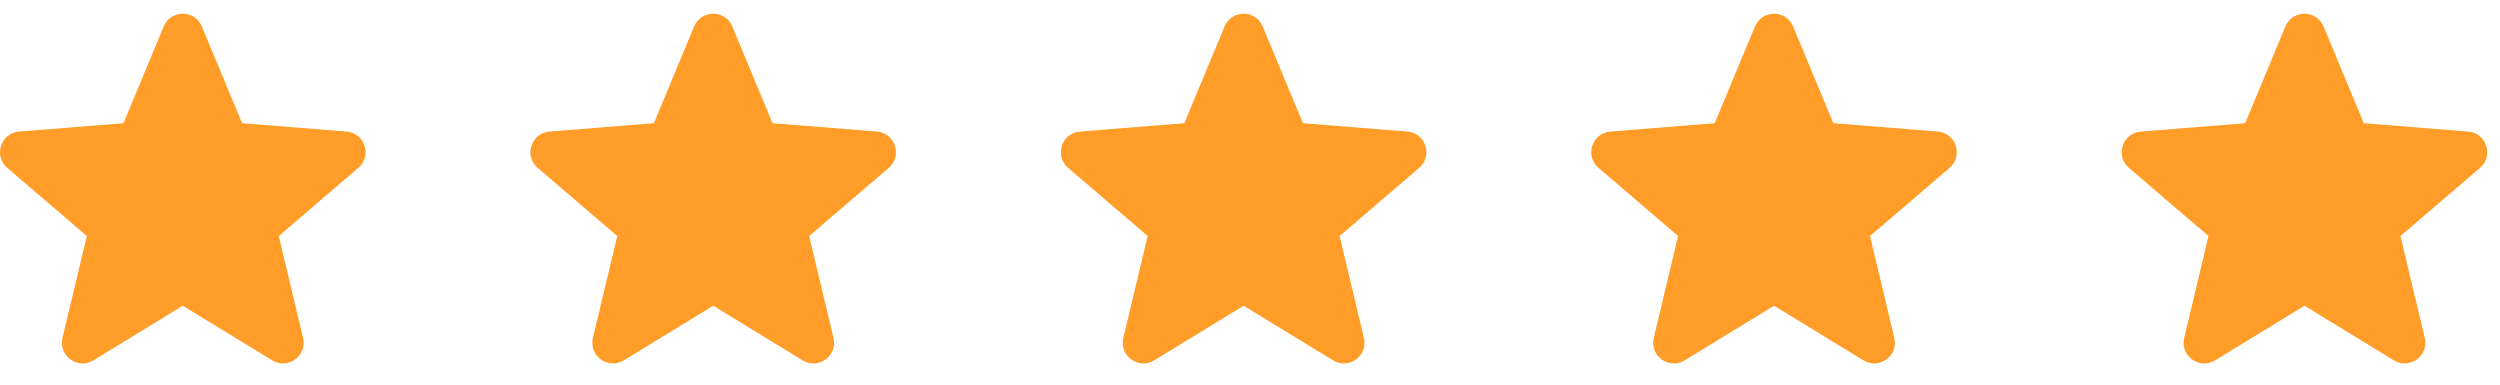 <svg width="91" height="14" viewBox="0 0 91 14" fill="none" xmlns="http://www.w3.org/2000/svg">
<path fill-rule="evenodd" clip-rule="evenodd" d="M7.348 0.963C7.091 0.346 6.216 0.346 5.959 0.963L4.495 4.485L0.693 4.789C0.026 4.843 -0.244 5.675 0.264 6.11L3.16 8.591L2.275 12.301C2.12 12.952 2.828 13.466 3.399 13.117L6.654 11.129L9.908 13.117C10.479 13.466 11.187 12.952 11.032 12.301L10.147 8.591L13.043 6.11C13.551 5.675 13.281 4.843 12.614 4.789L8.813 4.485L7.348 0.963Z" fill="#FF9D28"/>
<path fill-rule="evenodd" clip-rule="evenodd" d="M26.655 0.963C26.398 0.346 25.523 0.346 25.266 0.963L23.802 4.485L20 4.789C19.333 4.843 19.063 5.675 19.571 6.11L22.468 8.591L21.582 12.301C21.427 12.952 22.135 13.466 22.706 13.117L25.961 11.129L29.215 13.117C29.786 13.466 30.494 12.952 30.339 12.301L29.454 8.591L32.35 6.11C32.858 5.675 32.588 4.843 31.921 4.789L28.12 4.485L26.655 0.963Z" fill="#FF9D28"/>
<path fill-rule="evenodd" clip-rule="evenodd" d="M45.962 0.963C45.705 0.346 44.831 0.346 44.574 0.963L43.109 4.485L39.307 4.789C38.641 4.843 38.37 5.675 38.878 6.11L41.775 8.591L40.89 12.301C40.734 12.952 41.442 13.466 42.013 13.117L45.268 11.129L48.523 13.117C49.094 13.466 49.801 12.952 49.646 12.301L48.761 8.591L51.658 6.11C52.166 5.675 51.895 4.843 51.229 4.789L47.427 4.485L45.962 0.963Z" fill="#FF9D28"/>
<path fill-rule="evenodd" clip-rule="evenodd" d="M65.269 0.963C65.013 0.346 64.138 0.346 63.881 0.963L62.416 4.485L58.614 4.789C57.948 4.843 57.677 5.675 58.185 6.11L61.082 8.591L60.197 12.301C60.042 12.952 60.75 13.466 61.32 13.117L64.575 11.129L67.83 13.117C68.401 13.466 69.109 12.952 68.953 12.301L68.069 8.591L70.965 6.11C71.473 5.675 71.203 4.843 70.536 4.789L66.734 4.485L65.269 0.963Z" fill="#FF9D28"/>
<path fill-rule="evenodd" clip-rule="evenodd" d="M84.577 0.963C84.32 0.346 83.445 0.346 83.189 0.963L81.724 4.485L77.922 4.789C77.255 4.843 76.985 5.675 77.493 6.11L80.39 8.591L79.505 12.301C79.349 12.952 80.057 13.466 80.628 13.117L83.883 11.129L87.138 13.117C87.708 13.466 88.416 12.952 88.261 12.301L87.376 8.591L90.273 6.11C90.781 5.675 90.51 4.843 89.843 4.789L86.042 4.485L84.577 0.963Z" fill="#FF9D28"/>
</svg>
